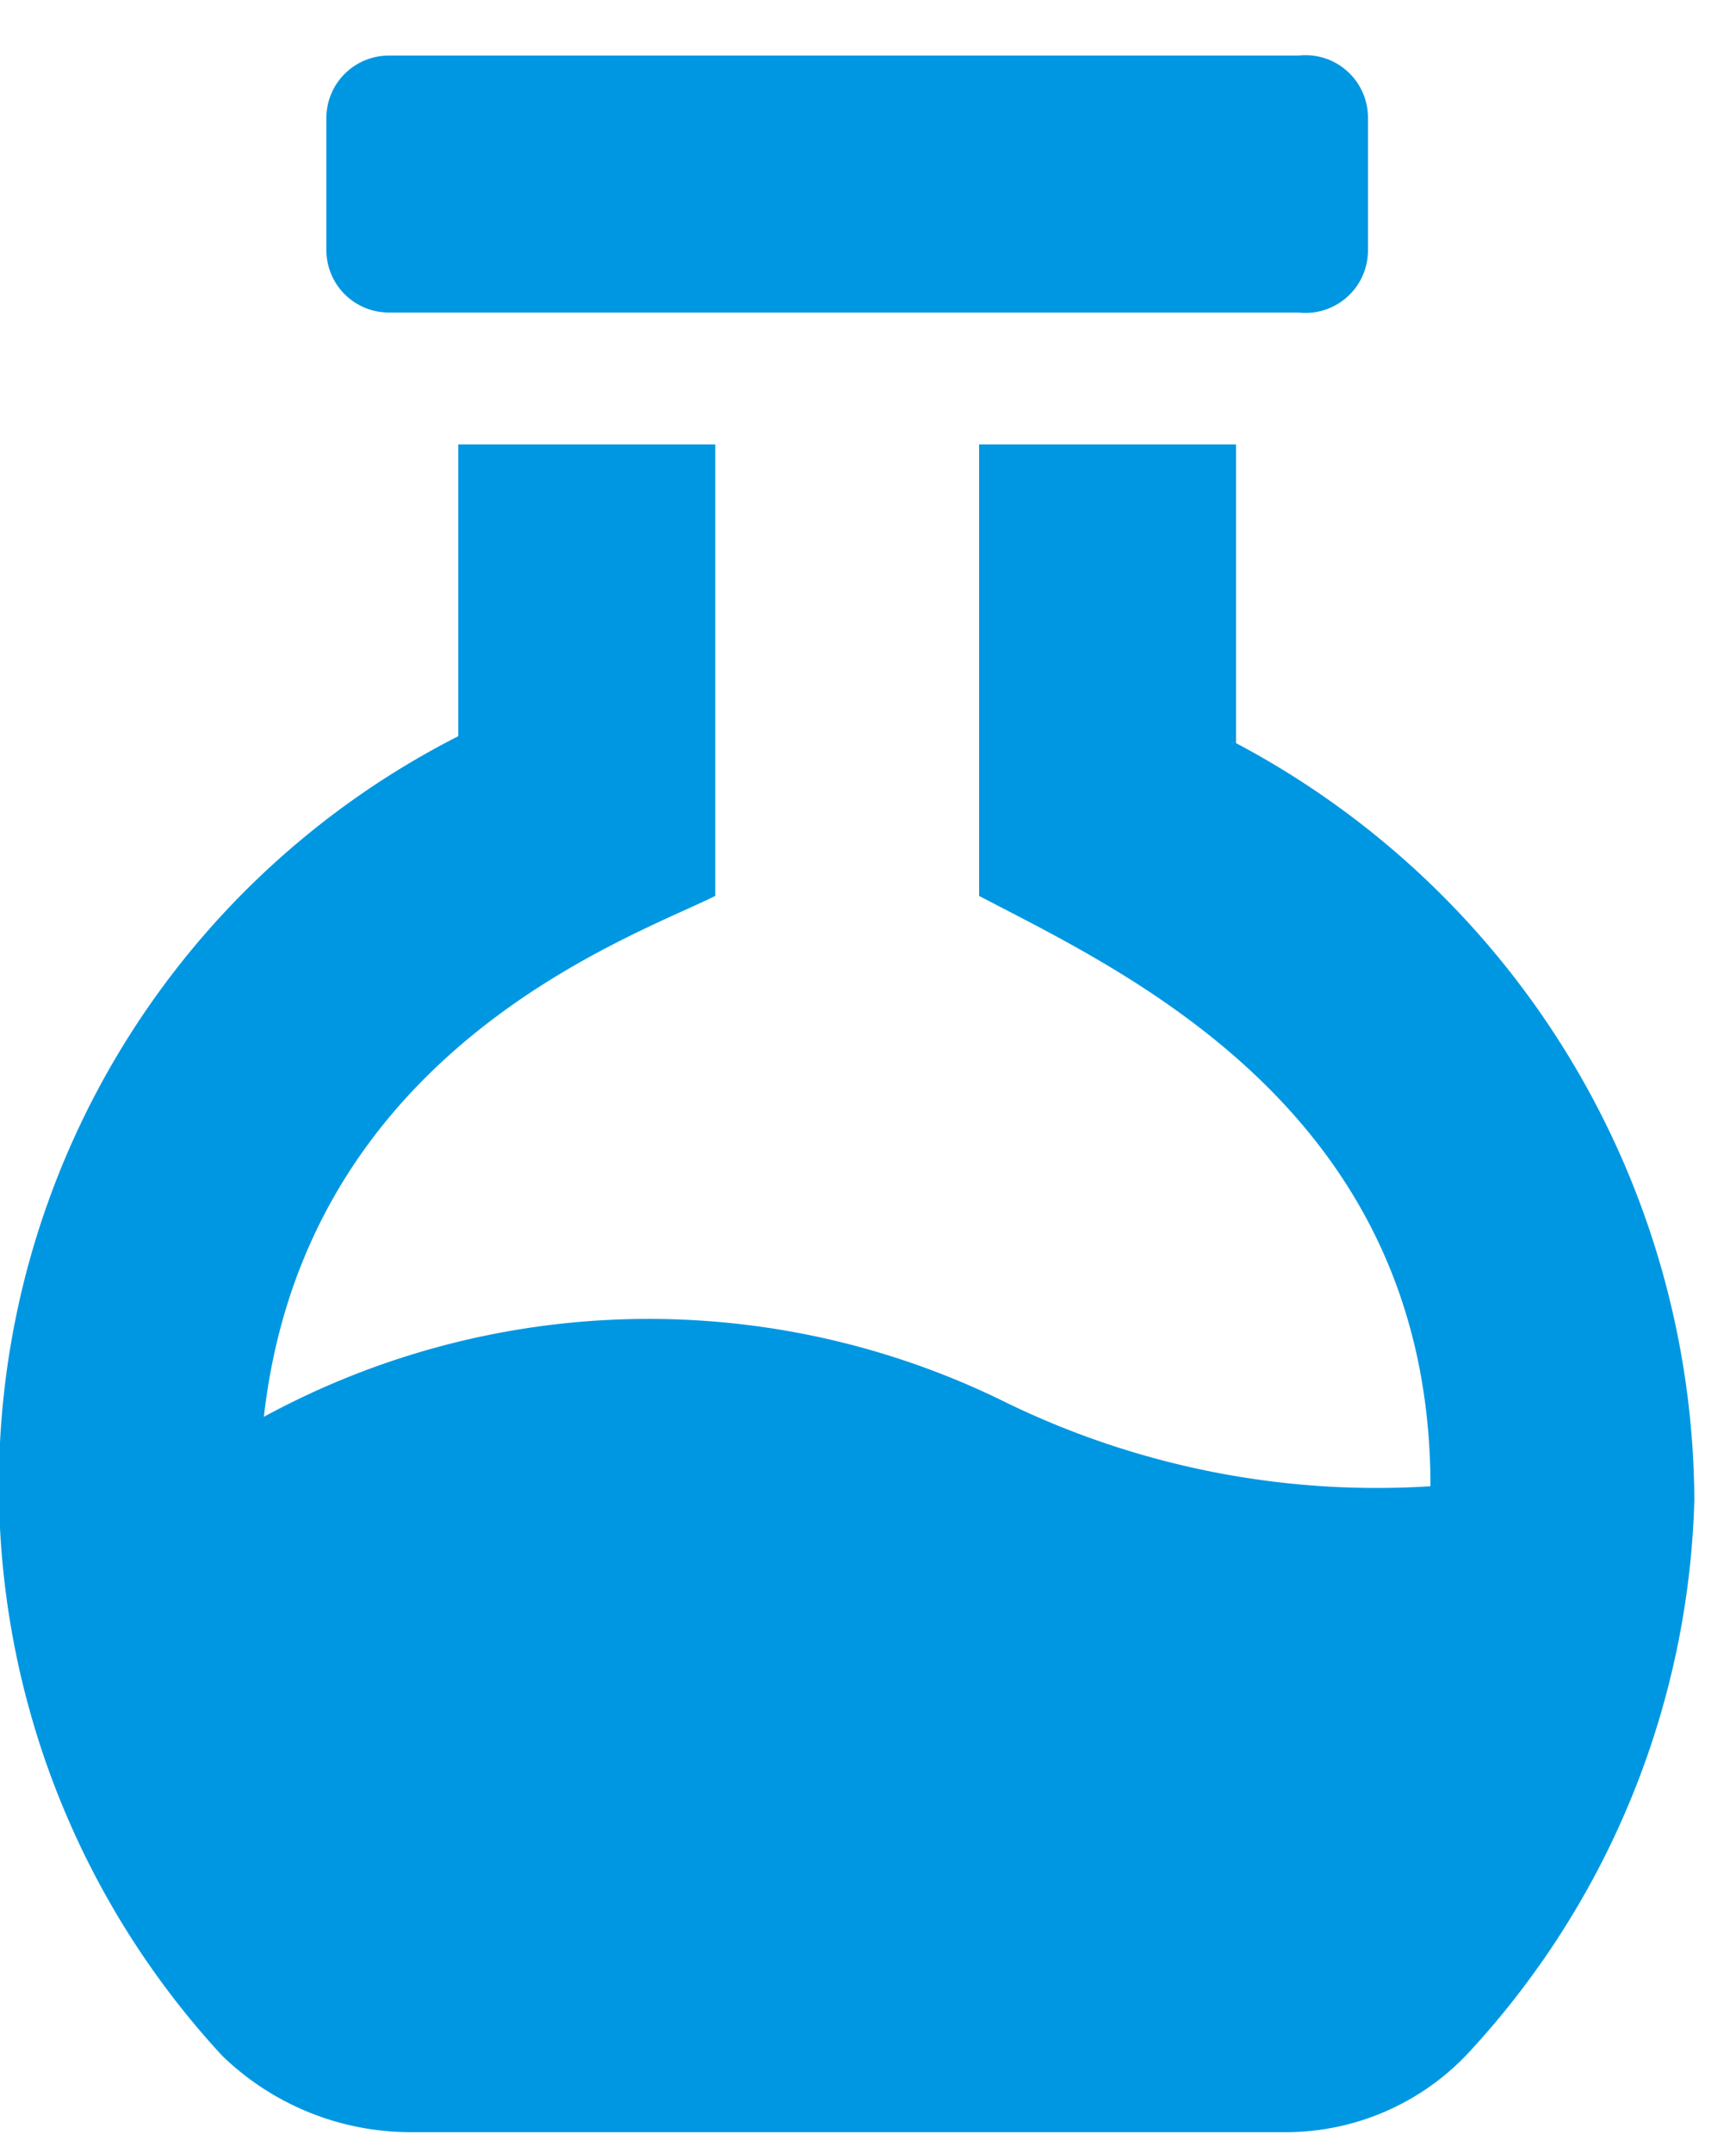 <svg xmlns="http://www.w3.org/2000/svg" viewBox="0 0 25 31"><defs><style>.a{fill:#0097e2;}</style></defs><path class="a" d="M18.7,4.5a.9.9,0,0,0,1-.9V1.7a.9.9,0,0,0-1-.9H5.6a.9.9,0,0,0-.9.9V3.6a.9.9,0,0,0,.9.9Zm-.2,26.2a3.6,3.6,0,0,0,2.7-1.2,12.2,12.2,0,0,0,3.2-7.9,12.4,12.4,0,0,0-6.6-10.9V6.4H14.1v6.5c2.1,1.1,6.5,3.1,6.5,8.5a12.2,12.2,0,0,1-6.1-1.2,11.6,11.6,0,0,0-10.7.2c.6-5.3,5.3-6.9,6.5-7.5V6.4H6.6v4.2a12.1,12.1,0,0,0-3.4,19,3.9,3.9,0,0,0,2.7,1.1Z"/></svg>